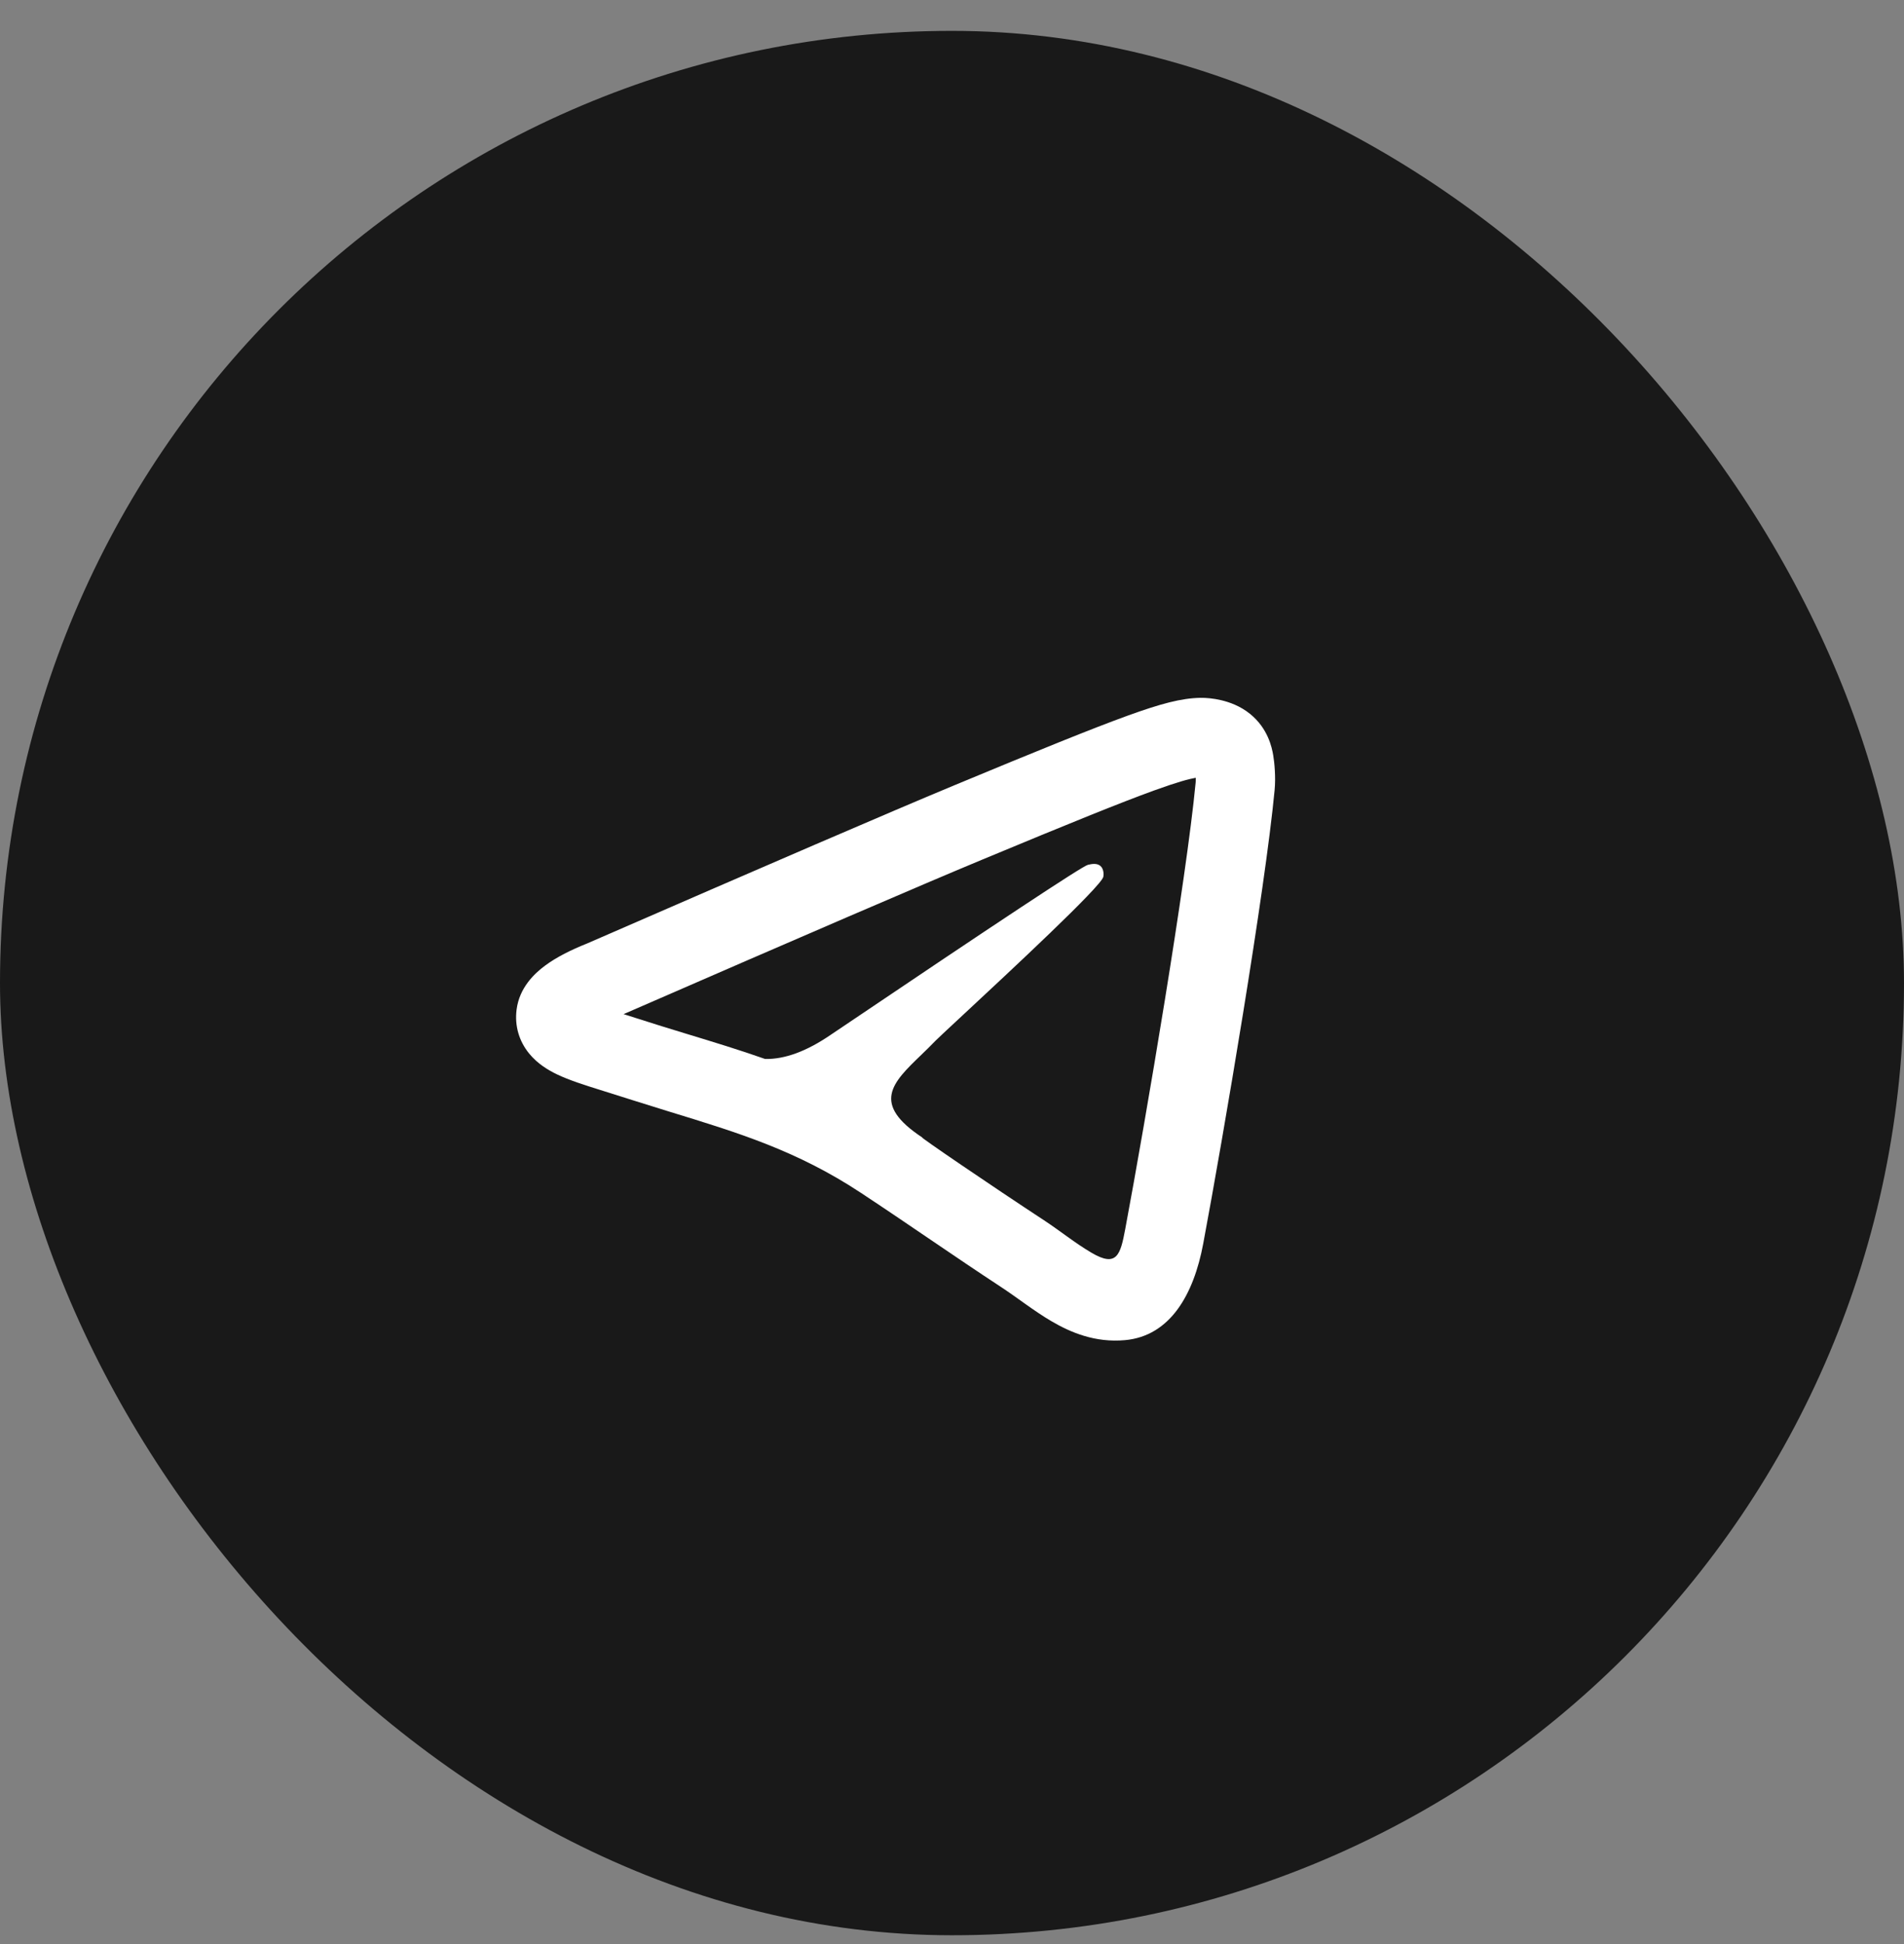 <svg width="48" height="49" viewBox="0 0 48 49" fill="none" xmlns="http://www.w3.org/2000/svg">
<rect x="0" y="0" width="48" height="49" fill="#808080" stroke="none"/>
<rect y="0.778" width="48" height="48" rx="24" fill="#191919"/>
<path d="M29.094 19.924C29.687 19.709 29.982 19.632 30.145 19.604C30.146 19.656 30.145 19.698 30.142 19.726C29.91 22.17 28.891 28.183 28.367 30.98C28.245 31.636 28.151 31.948 27.518 31.576C27.101 31.331 26.724 31.023 26.321 30.758C24.996 29.89 23.1 28.597 23.256 28.674C21.952 27.815 22.497 27.289 23.226 26.587C23.343 26.474 23.466 26.355 23.586 26.23C23.64 26.174 23.903 25.93 24.273 25.586C25.461 24.481 27.757 22.347 27.815 22.1C27.825 22.059 27.833 21.908 27.744 21.828C27.654 21.749 27.521 21.776 27.426 21.798C27.29 21.828 25.133 23.255 20.952 26.076C20.34 26.497 19.785 26.702 19.288 26.691L19.293 26.693C18.638 26.462 17.985 26.264 17.328 26.064C16.897 25.932 16.465 25.801 16.029 25.659C15.922 25.624 15.819 25.591 15.721 25.561C20.248 23.589 23.263 22.29 24.774 21.662C26.968 20.749 28.27 20.223 29.094 19.924ZM31.517 17.996C31.264 17.79 30.985 17.696 30.791 17.65C30.592 17.602 30.402 17.587 30.258 17.589C29.781 17.598 29.27 17.733 28.412 18.044C27.537 18.362 26.193 18.905 24.006 19.815C22.464 20.457 19.394 21.779 14.804 23.779C14.4 23.94 14.031 24.123 13.739 24.34C13.469 24.54 13.092 24.898 13.023 25.449C12.97 25.865 13.092 26.249 13.338 26.552C13.552 26.815 13.826 26.975 14.035 27.076C14.345 27.226 14.763 27.357 15.13 27.472C15.703 27.651 16.274 27.835 16.849 28.011C18.627 28.555 20.091 29.003 21.701 30.064C22.883 30.843 24.041 31.655 25.224 32.431C25.656 32.714 26.059 33.038 26.505 33.3C26.992 33.586 27.61 33.847 28.364 33.778C29.502 33.673 30.094 32.626 30.333 31.348C30.855 28.557 31.891 22.461 32.133 19.916C32.165 19.583 32.128 19.211 32.097 19.031C32.065 18.846 31.968 18.362 31.517 17.996Z" fill="white"/>
</svg>
